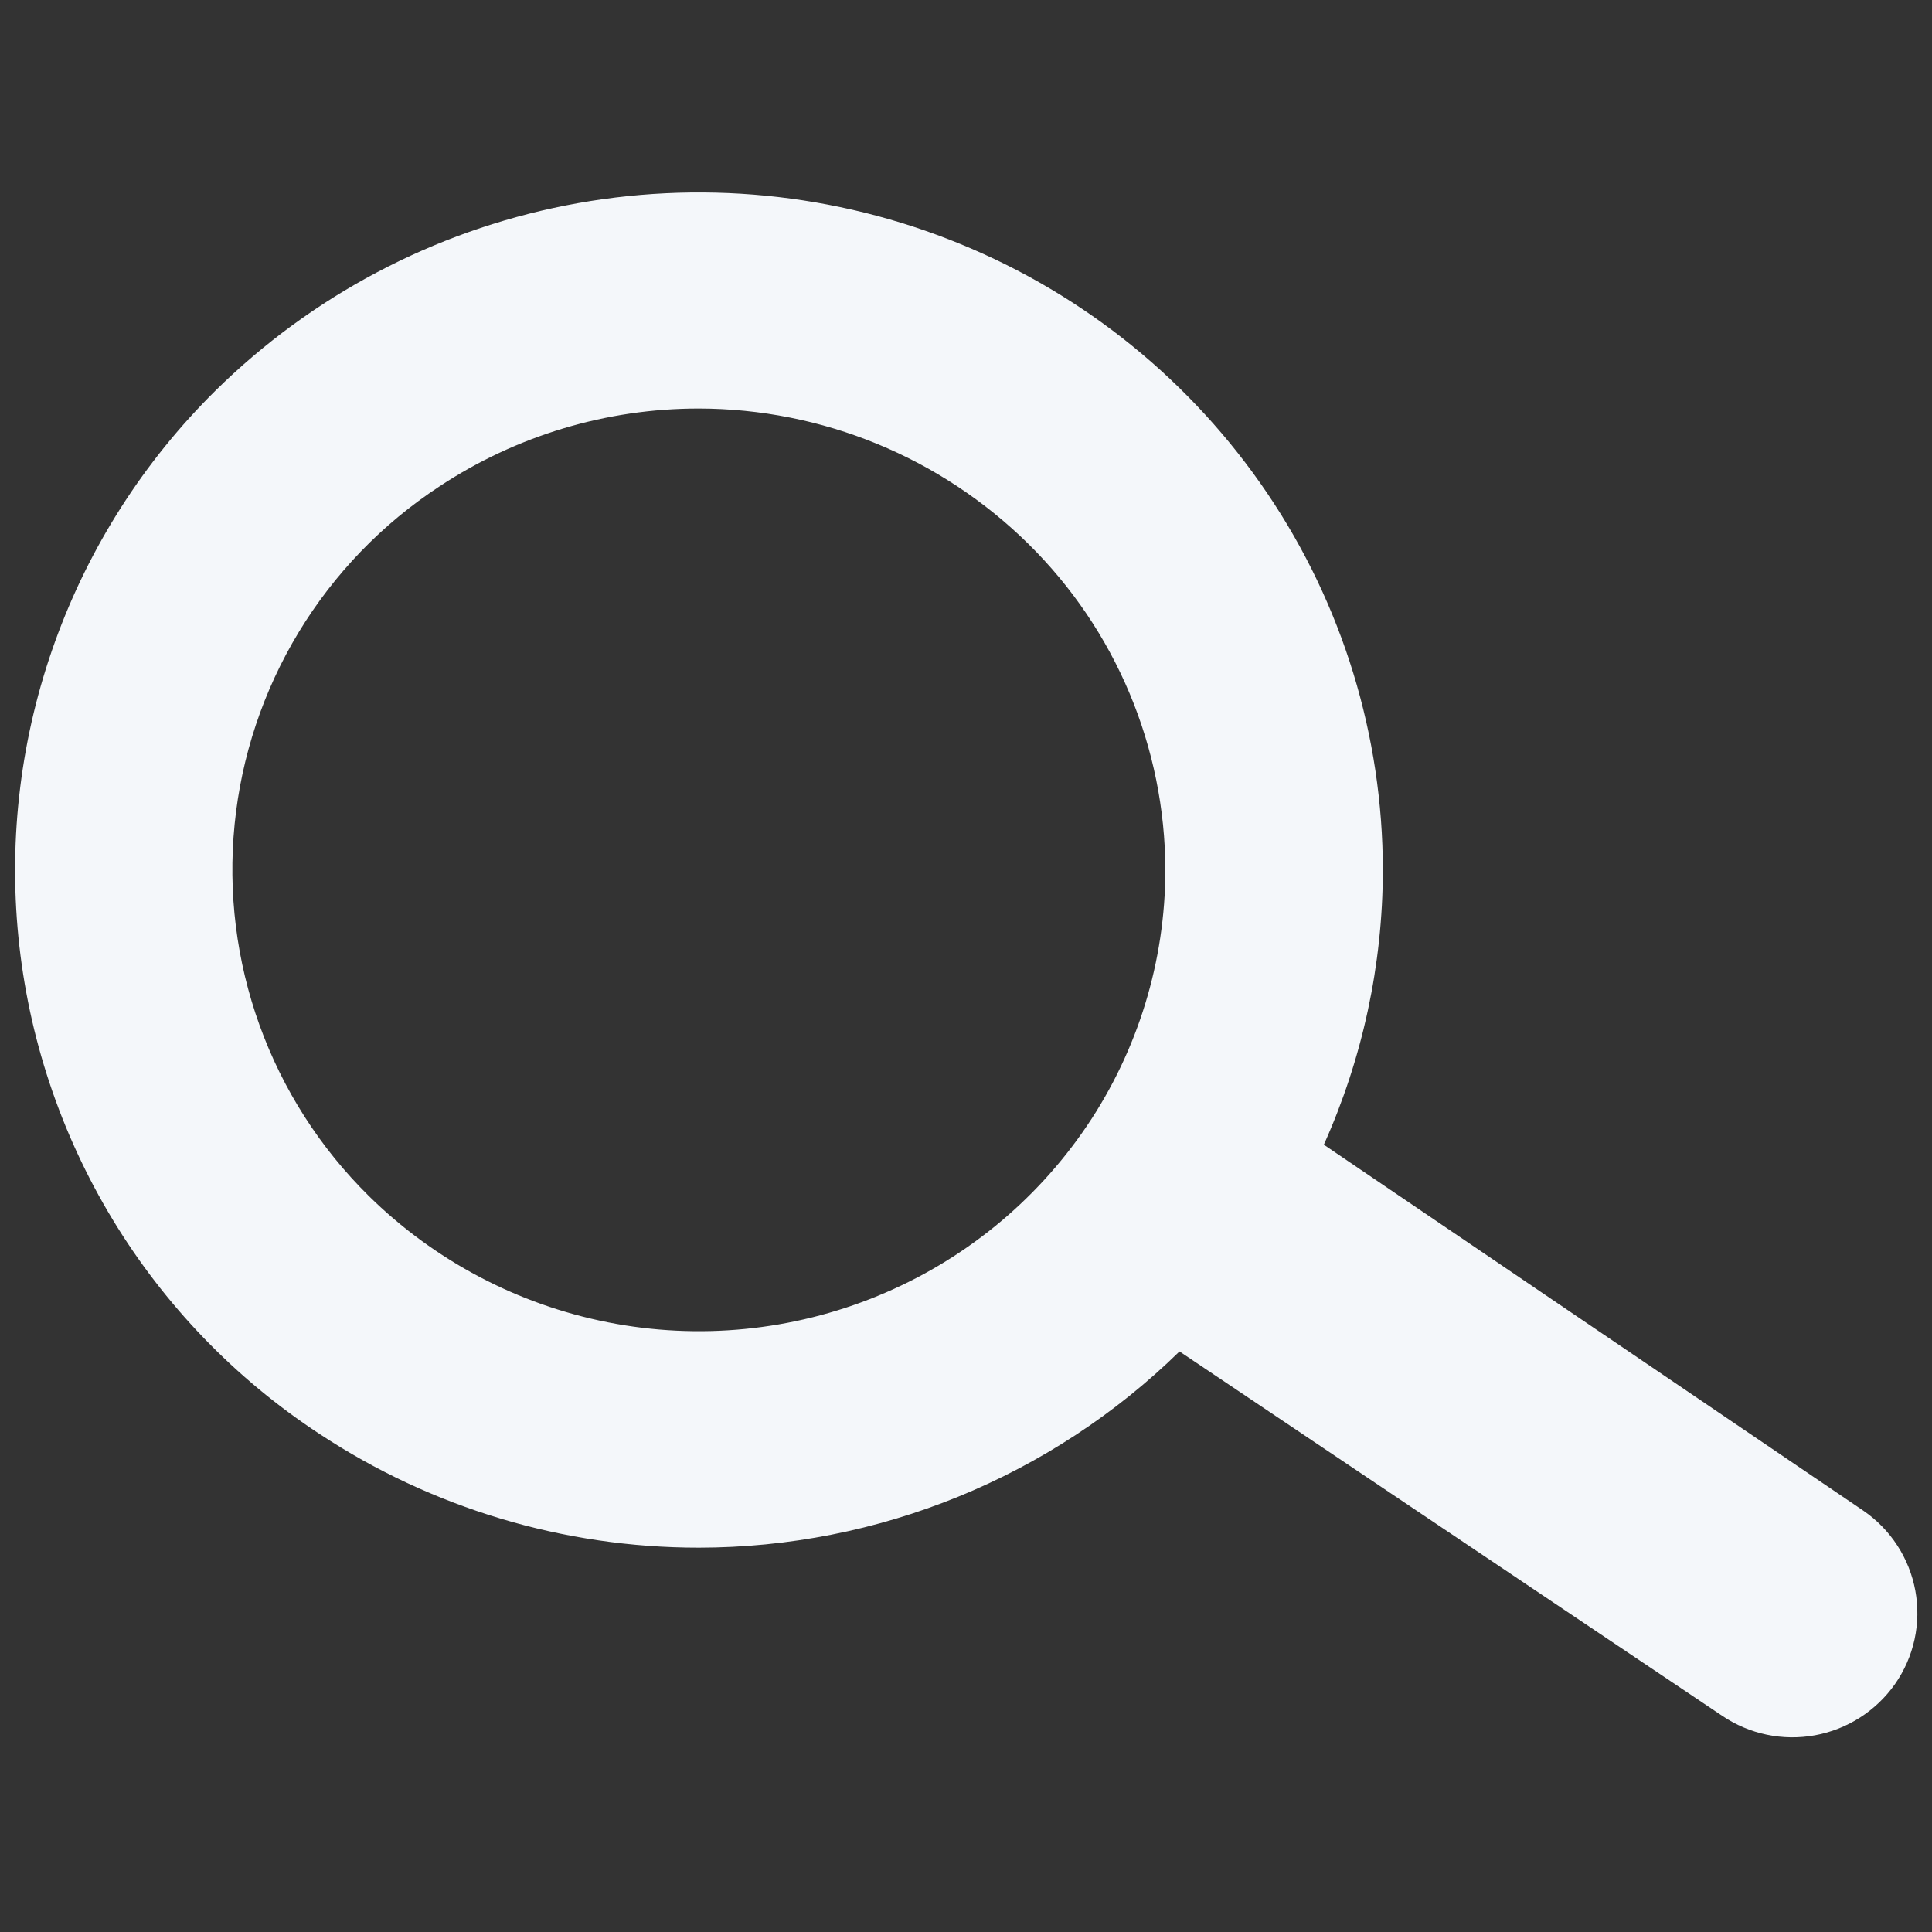 <svg fill="none" height="512" viewBox="0 0 512 512" width="512" xmlns="http://www.w3.org/2000/svg"><rect x="0" y="0" width="512" height="512" fill="#333333" stroke="none"/><path d="M507.58 421.517C506.791 417.259 505.171 413.199 502.812 409.568C500.453 405.937 497.4 402.807 493.83 400.357V400.357L350.83 303.357C361.101 280.48 366.431 255.694 366.47 230.617V230.617C366.457 195.039 355.808 160.277 335.89 130.797C315.883 101.195 287.559 78.181 254.49 64.657C221.395 51.08 185.039 47.528 149.942 54.442C114.844 61.356 82.552 78.432 57.08 103.547C38.143 122.259 23.628 144.967 14.596 170.011C5.564 195.054 2.243 221.799 4.876 248.291C7.509 274.782 16.029 300.351 29.814 323.126C43.599 345.902 62.3 365.308 84.55 379.927C114.404 399.65 149.399 410.159 185.18 410.147V410.147C232.808 410.119 278.535 391.455 312.58 358.147L456.32 454.657L456.4 454.707C463.609 459.582 472.443 461.434 481.004 459.865C489.564 458.296 497.168 453.432 502.18 446.317V446.317C504.681 442.749 506.447 438.718 507.374 434.46C508.301 430.202 508.371 425.802 507.58 421.517ZM232.58 343.447C209.972 352.724 185.138 355.155 161.16 350.439C137.183 345.722 115.119 334.066 97.71 316.917C84.819 304.192 74.937 288.744 68.789 271.705C62.641 254.667 60.382 236.469 62.178 218.444C63.974 200.419 69.779 183.025 79.167 167.534C88.556 152.043 101.291 138.849 116.44 128.917C136.831 115.438 160.737 108.257 185.18 108.267V108.267C217.908 108.304 249.309 121.213 272.6 144.207C284.034 155.488 293.123 168.92 299.341 183.73C305.559 198.54 308.784 214.435 308.83 230.497C308.819 254.695 301.576 278.337 288.03 298.387C274.391 318.551 255.091 334.229 232.56 343.447H232.58Z" fill="#f4f7fa" opacity="1" original-fill="#000000"></path></svg>
